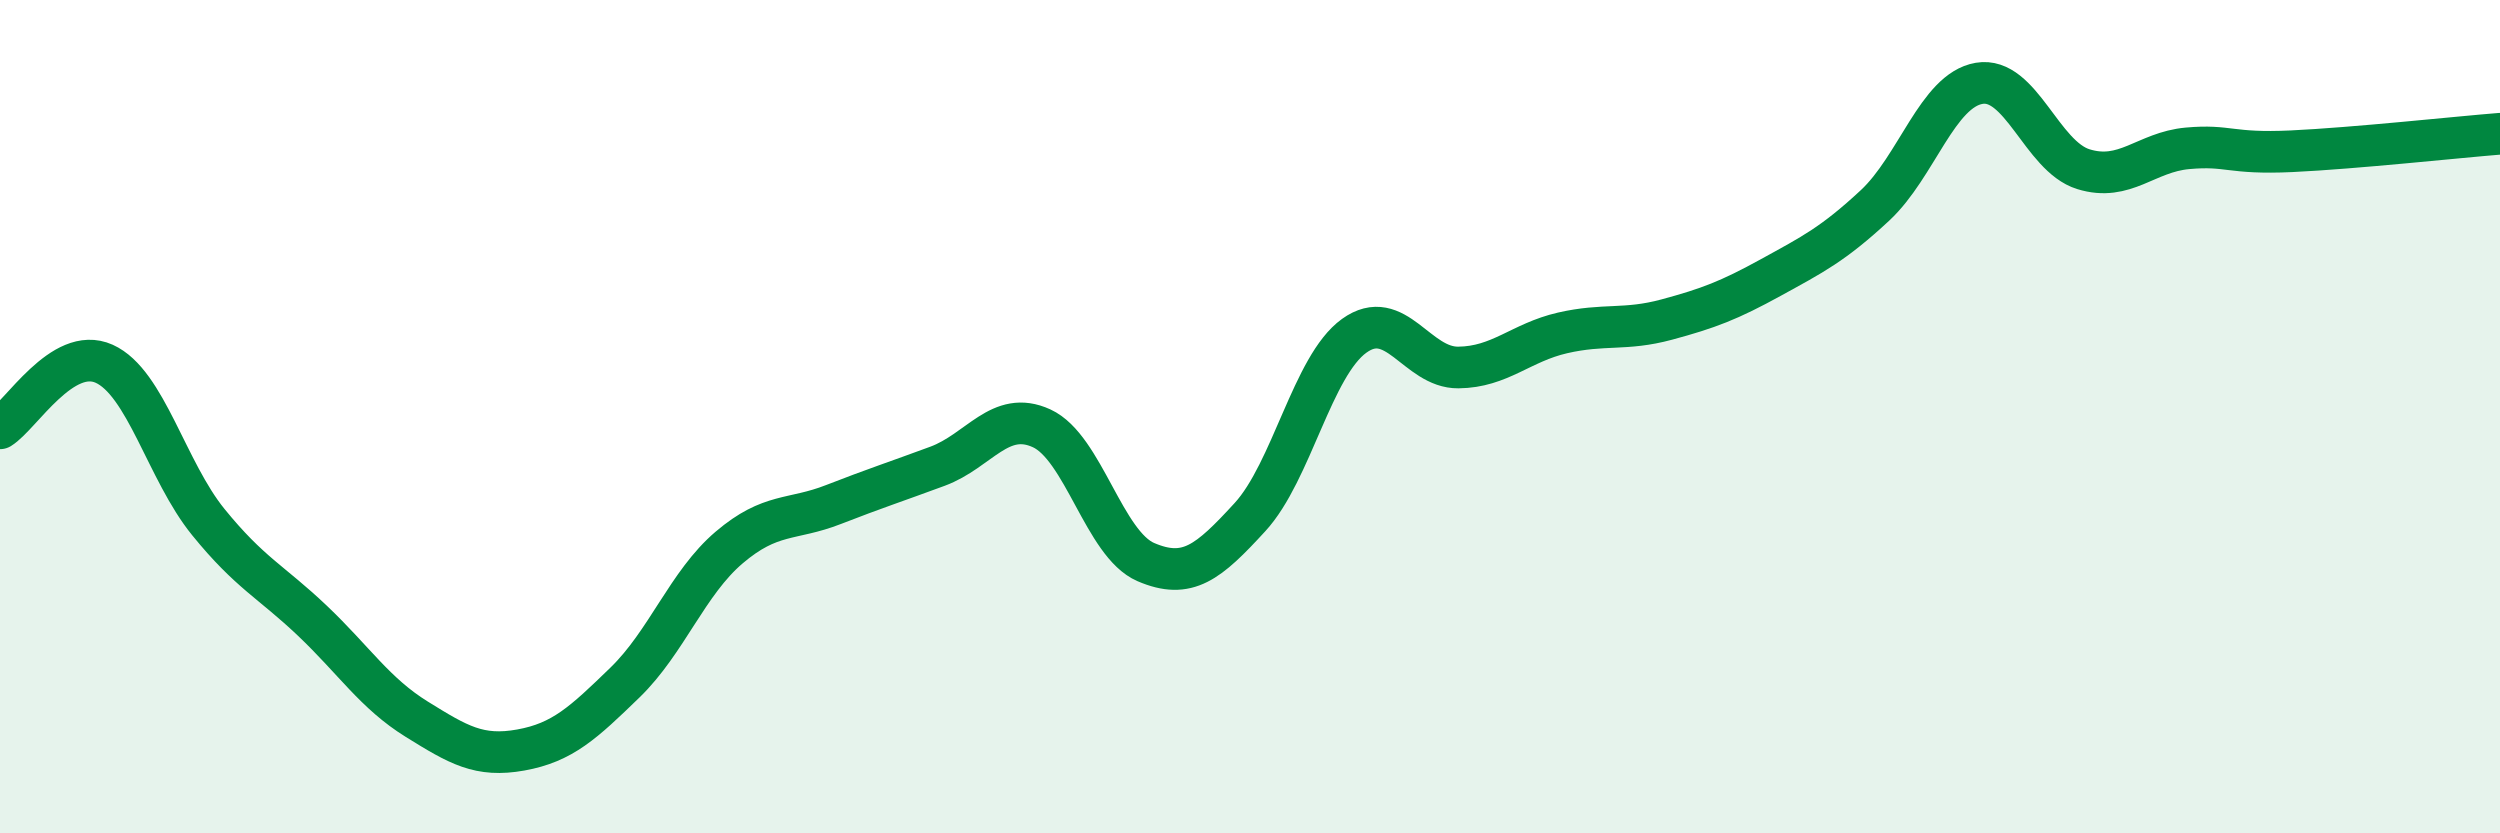 
    <svg width="60" height="20" viewBox="0 0 60 20" xmlns="http://www.w3.org/2000/svg">
      <path
        d="M 0,10.28 C 0.5,9.97 1.5,8.28 2.5,8.73 C 3.5,9.18 4,11.3 5,12.53 C 6,13.76 6.5,13.95 7.5,14.9 C 8.5,15.85 9,16.64 10,17.26 C 11,17.88 11.5,18.18 12.5,18 C 13.5,17.82 14,17.35 15,16.38 C 16,15.41 16.5,13.99 17.5,13.14 C 18.5,12.29 19,12.5 20,12.11 C 21,11.72 21.5,11.56 22.5,11.19 C 23.5,10.82 24,9.82 25,10.28 C 26,10.74 26.5,13.06 27.5,13.49 C 28.5,13.92 29,13.5 30,12.41 C 31,11.32 31.5,8.78 32.5,8.06 C 33.5,7.34 34,8.83 35,8.82 C 36,8.81 36.5,8.22 37.5,7.99 C 38.5,7.76 39,7.94 40,7.67 C 41,7.4 41.5,7.21 42.5,6.66 C 43.5,6.11 44,5.86 45,4.93 C 46,4 46.5,2.17 47.5,2 C 48.5,1.83 49,3.75 50,4.06 C 51,4.37 51.5,3.65 52.5,3.56 C 53.5,3.47 53.5,3.7 55,3.63 C 56.5,3.56 59,3.29 60,3.21L60 20L0 20Z"
        fill="#008740"
        opacity="0.1"
        stroke-linecap="round"
        stroke-linejoin="round"
      />
      <path
        d="M 0,10.28 C 0.5,9.97 1.5,8.28 2.5,8.73 C 3.5,9.18 4,11.3 5,12.53 C 6,13.76 6.5,13.95 7.5,14.9 C 8.5,15.85 9,16.64 10,17.26 C 11,17.88 11.5,18.18 12.5,18 C 13.5,17.82 14,17.35 15,16.38 C 16,15.41 16.5,13.99 17.5,13.14 C 18.5,12.29 19,12.5 20,12.11 C 21,11.72 21.5,11.56 22.5,11.19 C 23.5,10.82 24,9.82 25,10.28 C 26,10.74 26.5,13.06 27.5,13.49 C 28.5,13.92 29,13.5 30,12.41 C 31,11.32 31.5,8.78 32.5,8.06 C 33.5,7.34 34,8.83 35,8.82 C 36,8.81 36.5,8.22 37.5,7.99 C 38.5,7.76 39,7.94 40,7.67 C 41,7.4 41.5,7.21 42.5,6.66 C 43.5,6.11 44,5.86 45,4.93 C 46,4 46.5,2.17 47.5,2 C 48.5,1.83 49,3.75 50,4.06 C 51,4.37 51.5,3.65 52.5,3.56 C 53.5,3.47 53.5,3.7 55,3.63 C 56.5,3.56 59,3.29 60,3.21"
        stroke="#008740"
        stroke-width="1"
        fill="none"
        stroke-linecap="round"
        stroke-linejoin="round"
      />
    </svg>
  